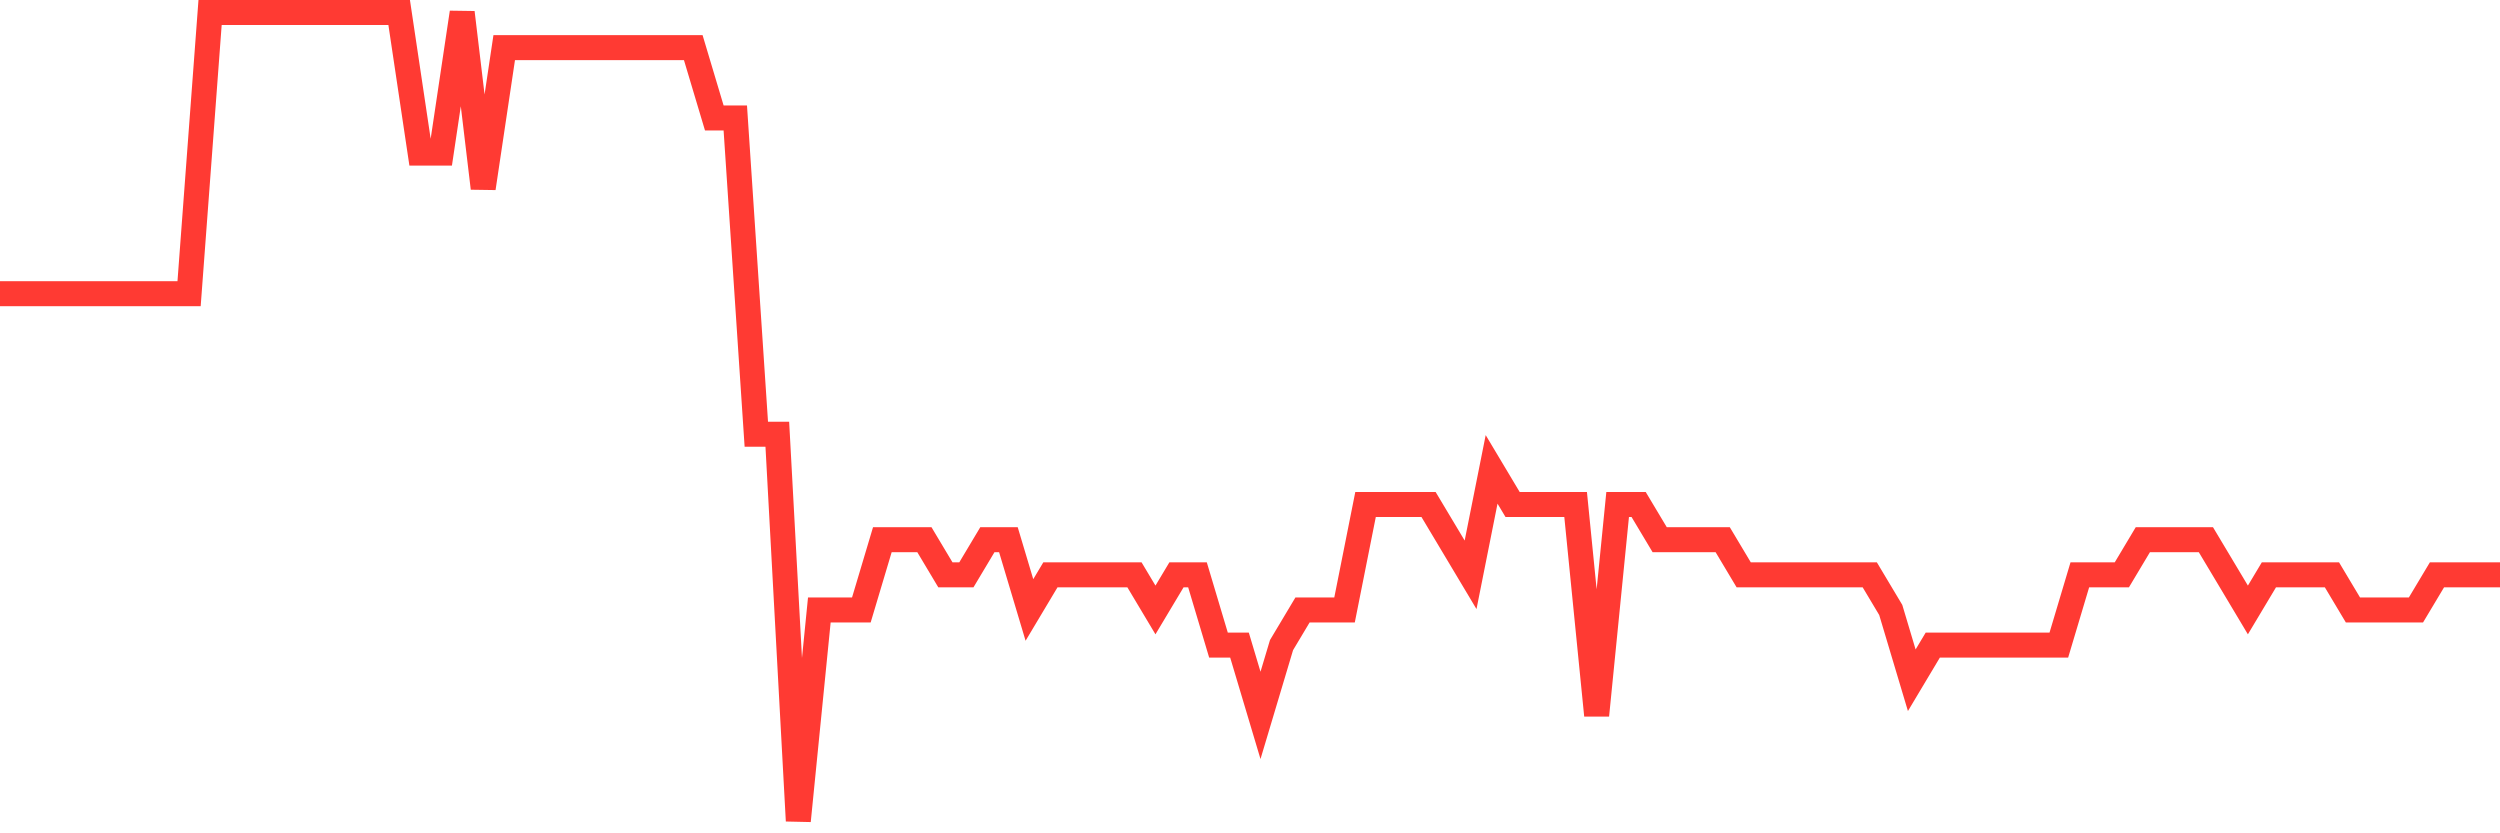 <svg
  xmlns="http://www.w3.org/2000/svg"
  xmlns:xlink="http://www.w3.org/1999/xlink"
  width="120"
  height="40"
  viewBox="0 0 120 40"
  preserveAspectRatio="none"
>
  <polyline
    points="0,14.096 1.008,14.096 2.017,14.096 3.025,14.096 4.034,14.096 5.042,14.096 6.05,14.096 7.059,14.096 8.067,14.096 9.076,14.096 10.084,0.6 11.092,0.6 12.101,0.6 13.109,0.6 14.118,0.6 15.126,0.6 16.134,0.6 17.143,0.6 18.151,0.6 19.16,0.6 20.168,7.348 21.176,7.348 22.185,0.6 23.193,9.035 24.202,2.287 25.21,2.287 26.218,2.287 27.227,2.287 28.235,2.287 29.244,2.287 30.252,2.287 31.261,2.287 32.269,2.287 33.277,2.287 34.286,5.661 35.294,5.661 36.303,20.843 37.311,20.843 38.319,39.4 39.328,29.278 40.336,29.278 41.345,29.278 42.353,25.904 43.361,25.904 44.37,25.904 45.378,27.591 46.387,27.591 47.395,25.904 48.403,25.904 49.412,29.278 50.42,27.591 51.429,27.591 52.437,27.591 53.445,27.591 54.454,27.591 55.462,29.278 56.471,27.591 57.479,27.591 58.487,30.965 59.496,30.965 60.504,34.339 61.513,30.965 62.521,29.278 63.529,29.278 64.538,29.278 65.546,24.217 66.555,24.217 67.563,24.217 68.571,24.217 69.58,25.904 70.588,27.591 71.597,22.53 72.605,24.217 73.613,24.217 74.622,24.217 75.63,24.217 76.639,34.339 77.647,24.217 78.655,24.217 79.664,25.904 80.672,25.904 81.681,25.904 82.689,25.904 83.697,27.591 84.706,27.591 85.714,27.591 86.723,27.591 87.731,27.591 88.739,27.591 89.748,27.591 90.756,29.278 91.765,32.652 92.773,30.965 93.782,30.965 94.79,30.965 95.798,30.965 96.807,30.965 97.815,30.965 98.824,30.965 99.832,27.591 100.84,27.591 101.849,27.591 102.857,25.904 103.866,25.904 104.874,25.904 105.882,25.904 106.891,27.591 107.899,29.278 108.908,27.591 109.916,27.591 110.924,27.591 111.933,27.591 112.941,29.278 113.95,29.278 114.958,29.278 115.966,29.278 116.975,27.591 117.983,27.591 118.992,27.591 120,27.591"
    fill="none"
    stroke="#ff3a33"
    stroke-width="1.2"
  >
  </polyline>
</svg>